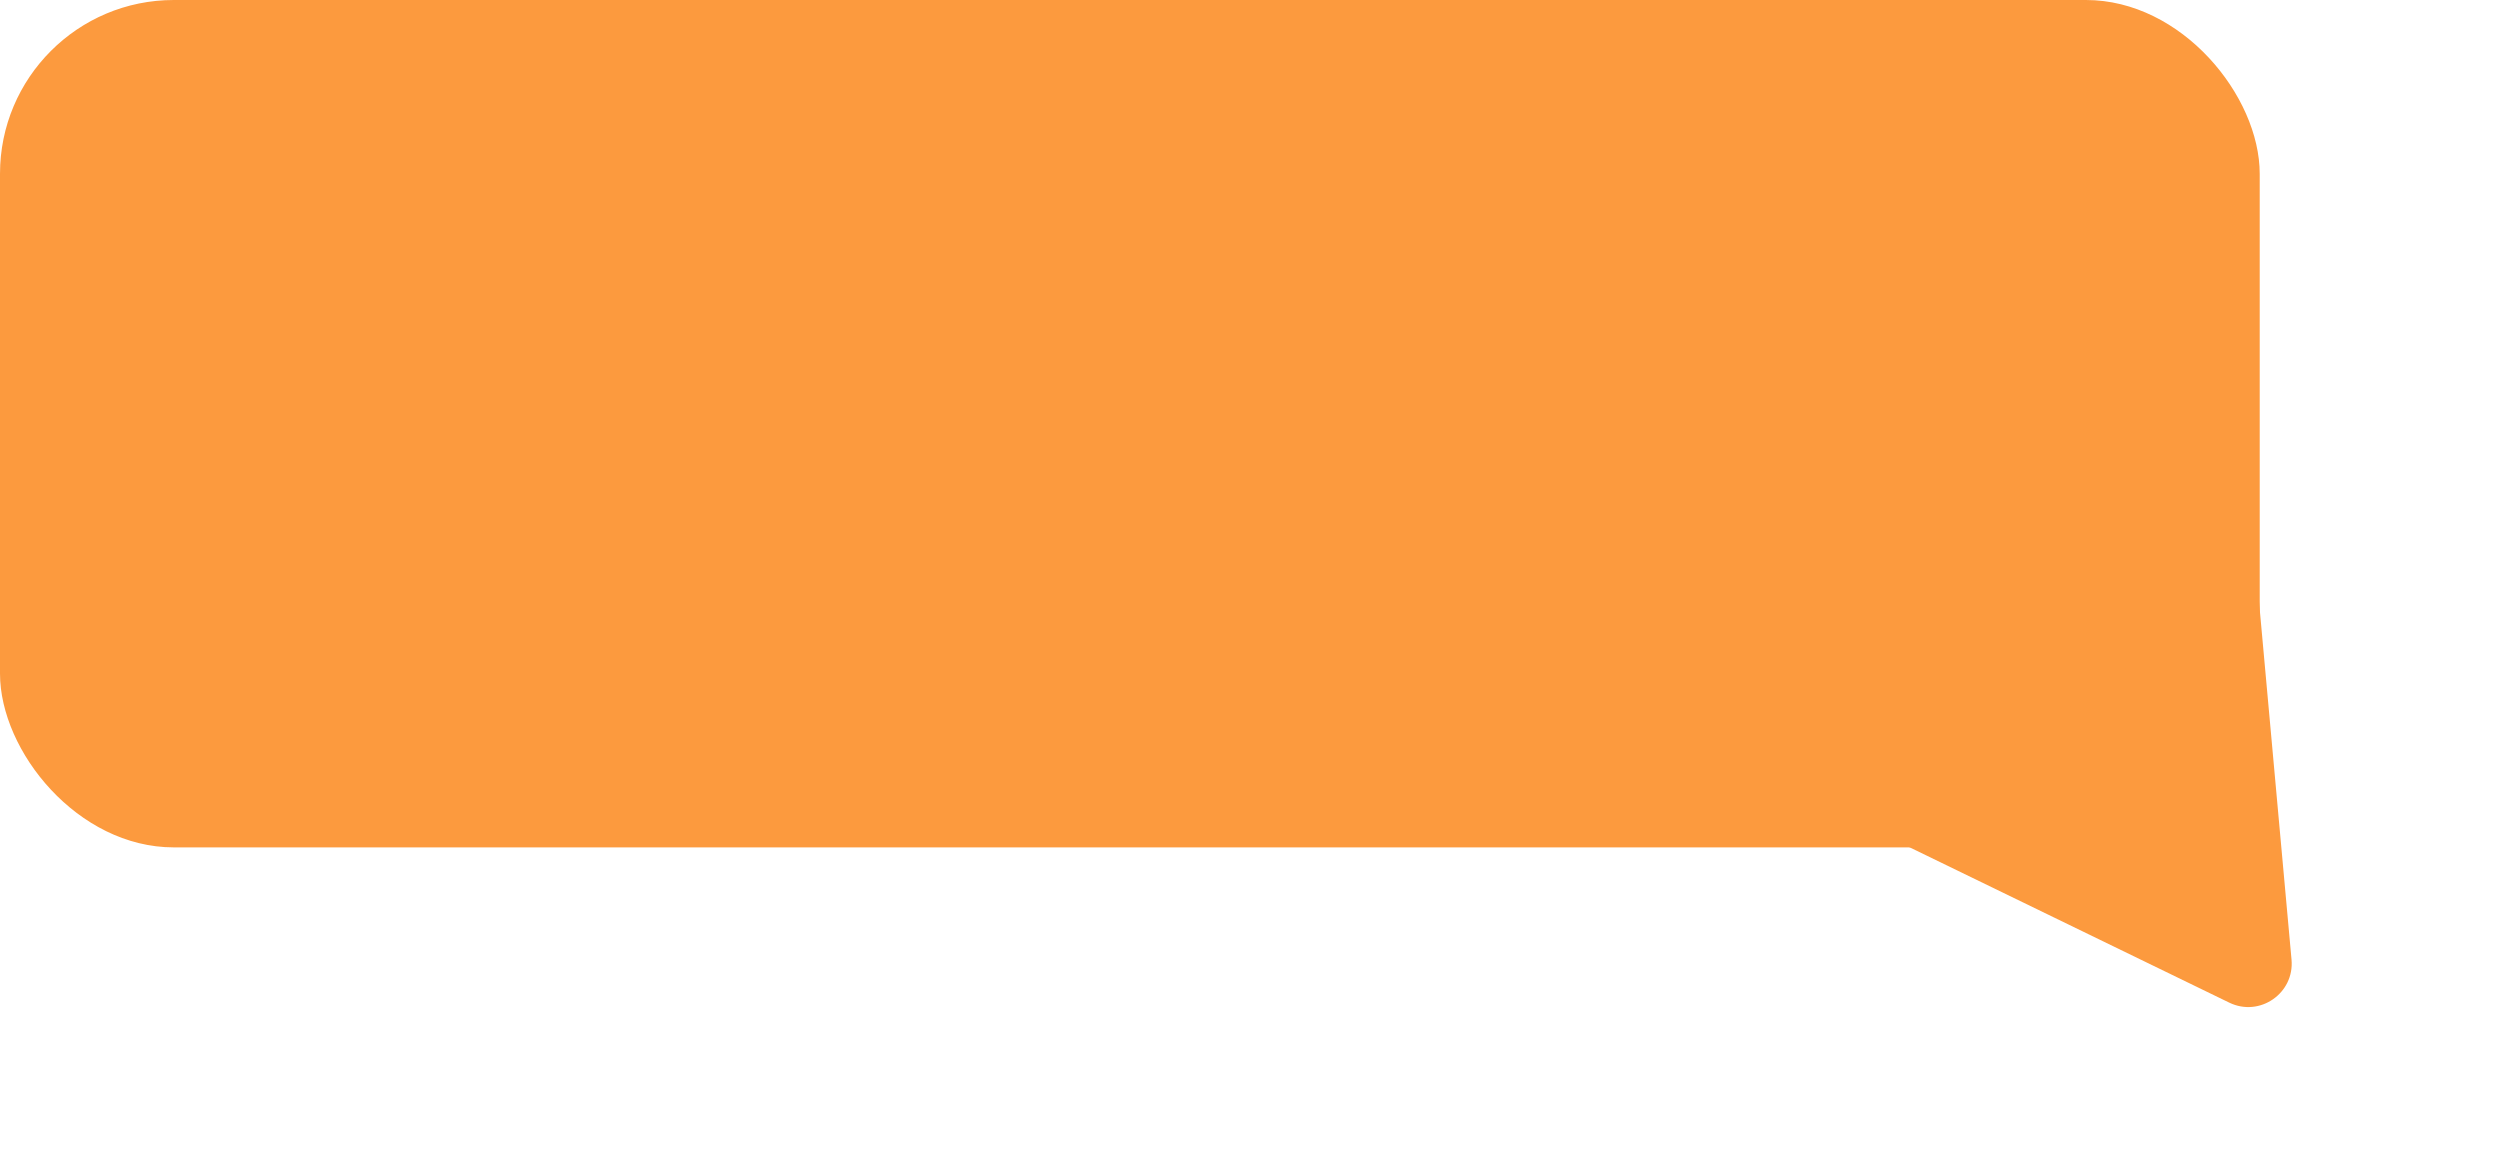 <?xml version="1.0" encoding="UTF-8"?> <svg xmlns="http://www.w3.org/2000/svg" width="90" height="42" viewBox="0 0 90 42" fill="none"> <rect width="81.35" height="30.506" rx="6.258" fill="#FC9A3E"></rect> <path d="M82.495 34.546C82.605 35.759 81.349 36.627 80.254 36.095L67.832 30.059L81.246 20.792L82.495 34.546Z" fill="#FC9A3E"></path> </svg> 